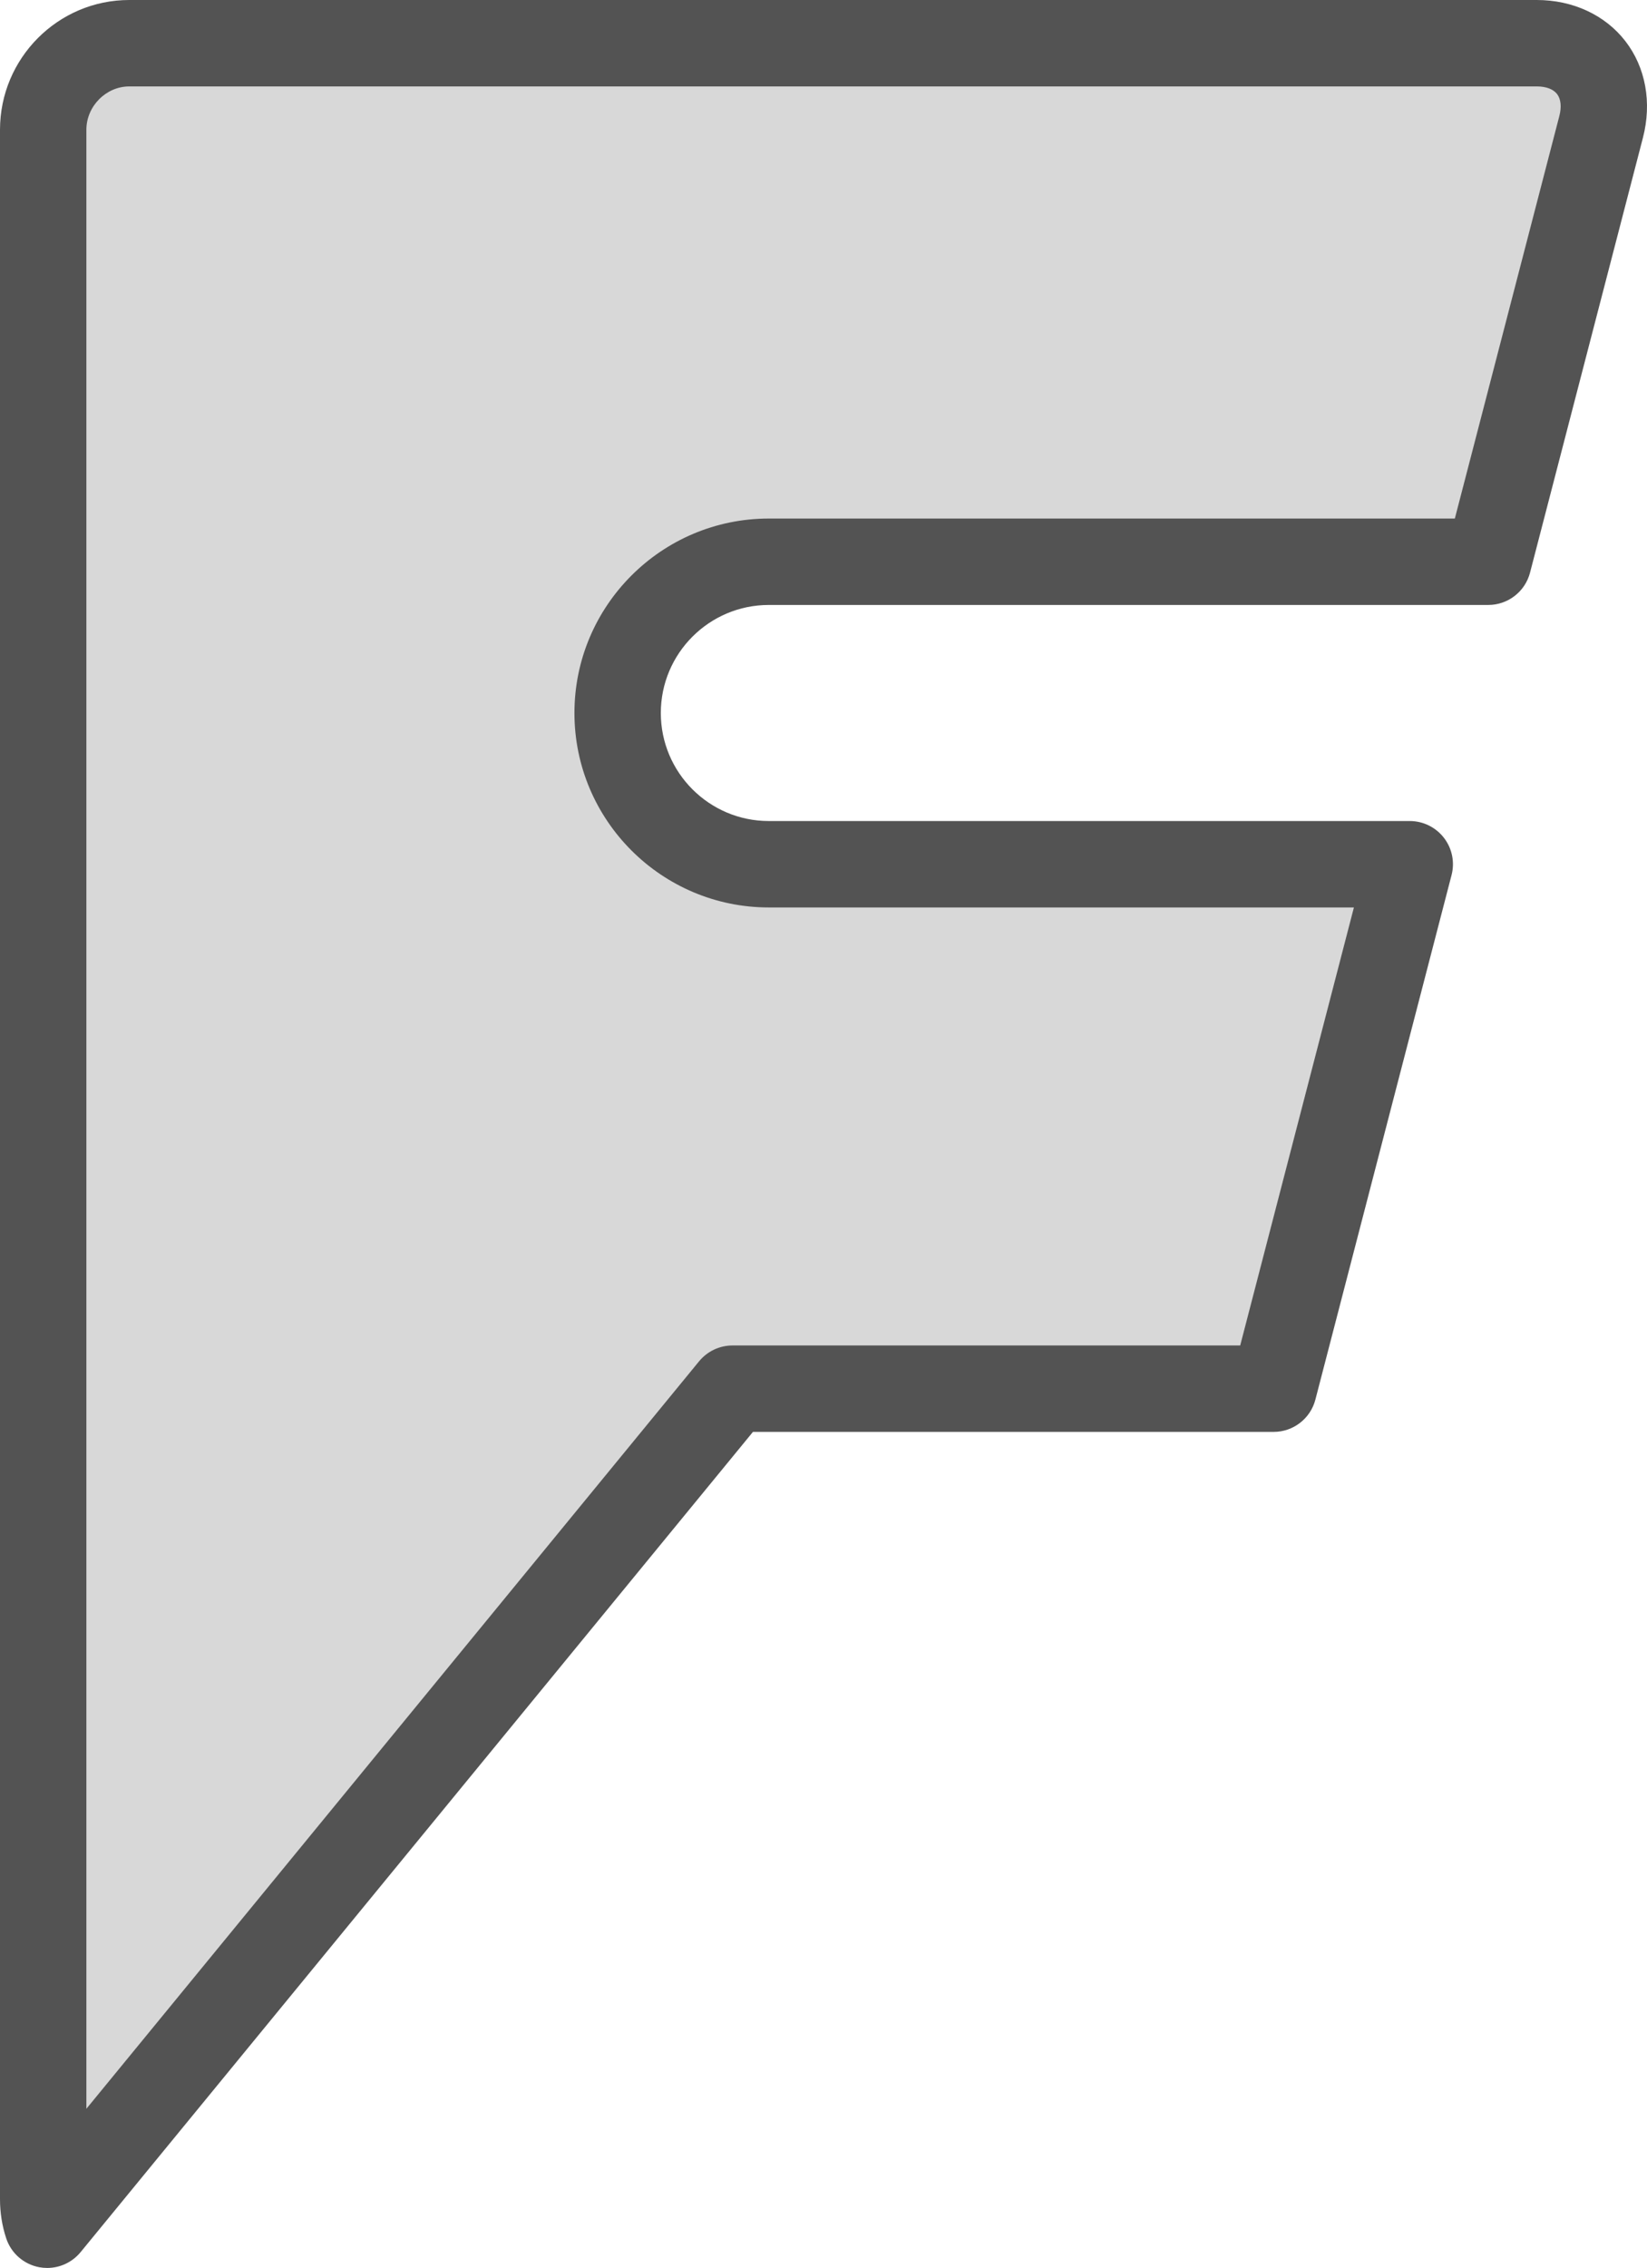 <?xml version="1.0" ?><svg enable-background="new 0 0 152.53 209.938" id="foursquare" version="1.1" viewBox="0 0 152.53 209.938" xml:space="preserve" xmlns="http://www.w3.org/2000/svg" xmlns:xlink="http://www.w3.org/1999/xlink"><path d="M150.527,3.809C148.652,1.387,145.664,0,142.324,0H11.969C5.371,0,0,5.387,0,12.012v191.555  c0,1.254,0.191,2.473,0.574,3.625c0.453,1.383,1.629,2.41,3.066,2.68c0.242,0.043,0.488,0.066,0.731,0.066  c1.184,0,2.324-0.527,3.094-1.465l62.266-75.926h48.219c1.82,0,3.414-1.23,3.871-2.996l12.609-48.547  c0.312-1.195,0.051-2.473-0.707-3.449C132.965,76.574,131.797,76,130.559,76H71.199c-5.516,0-10-4.484-10-10  s4.484-10,10-10h66.629c1.82,0,3.414-1.23,3.871-2.996l10.453-40.25C153,9.5,152.406,6.238,150.527,3.809z" fill="#535353"/><path d="M144.41,10.746L134.734,48H71.199c-9.926,0-18,8.074-18,18s8.074,18,18,18h54.188l-10.531,40.547  H67.836c-1.199,0-2.332,0.539-3.094,1.465L8,195.203V12.012C8,9.836,9.816,8,11.969,8h130.356  c0.859,0,1.523,0.25,1.875,0.703C144.555,9.164,144.633,9.891,144.41,10.746z" fill="#D8D8D8"/></svg>